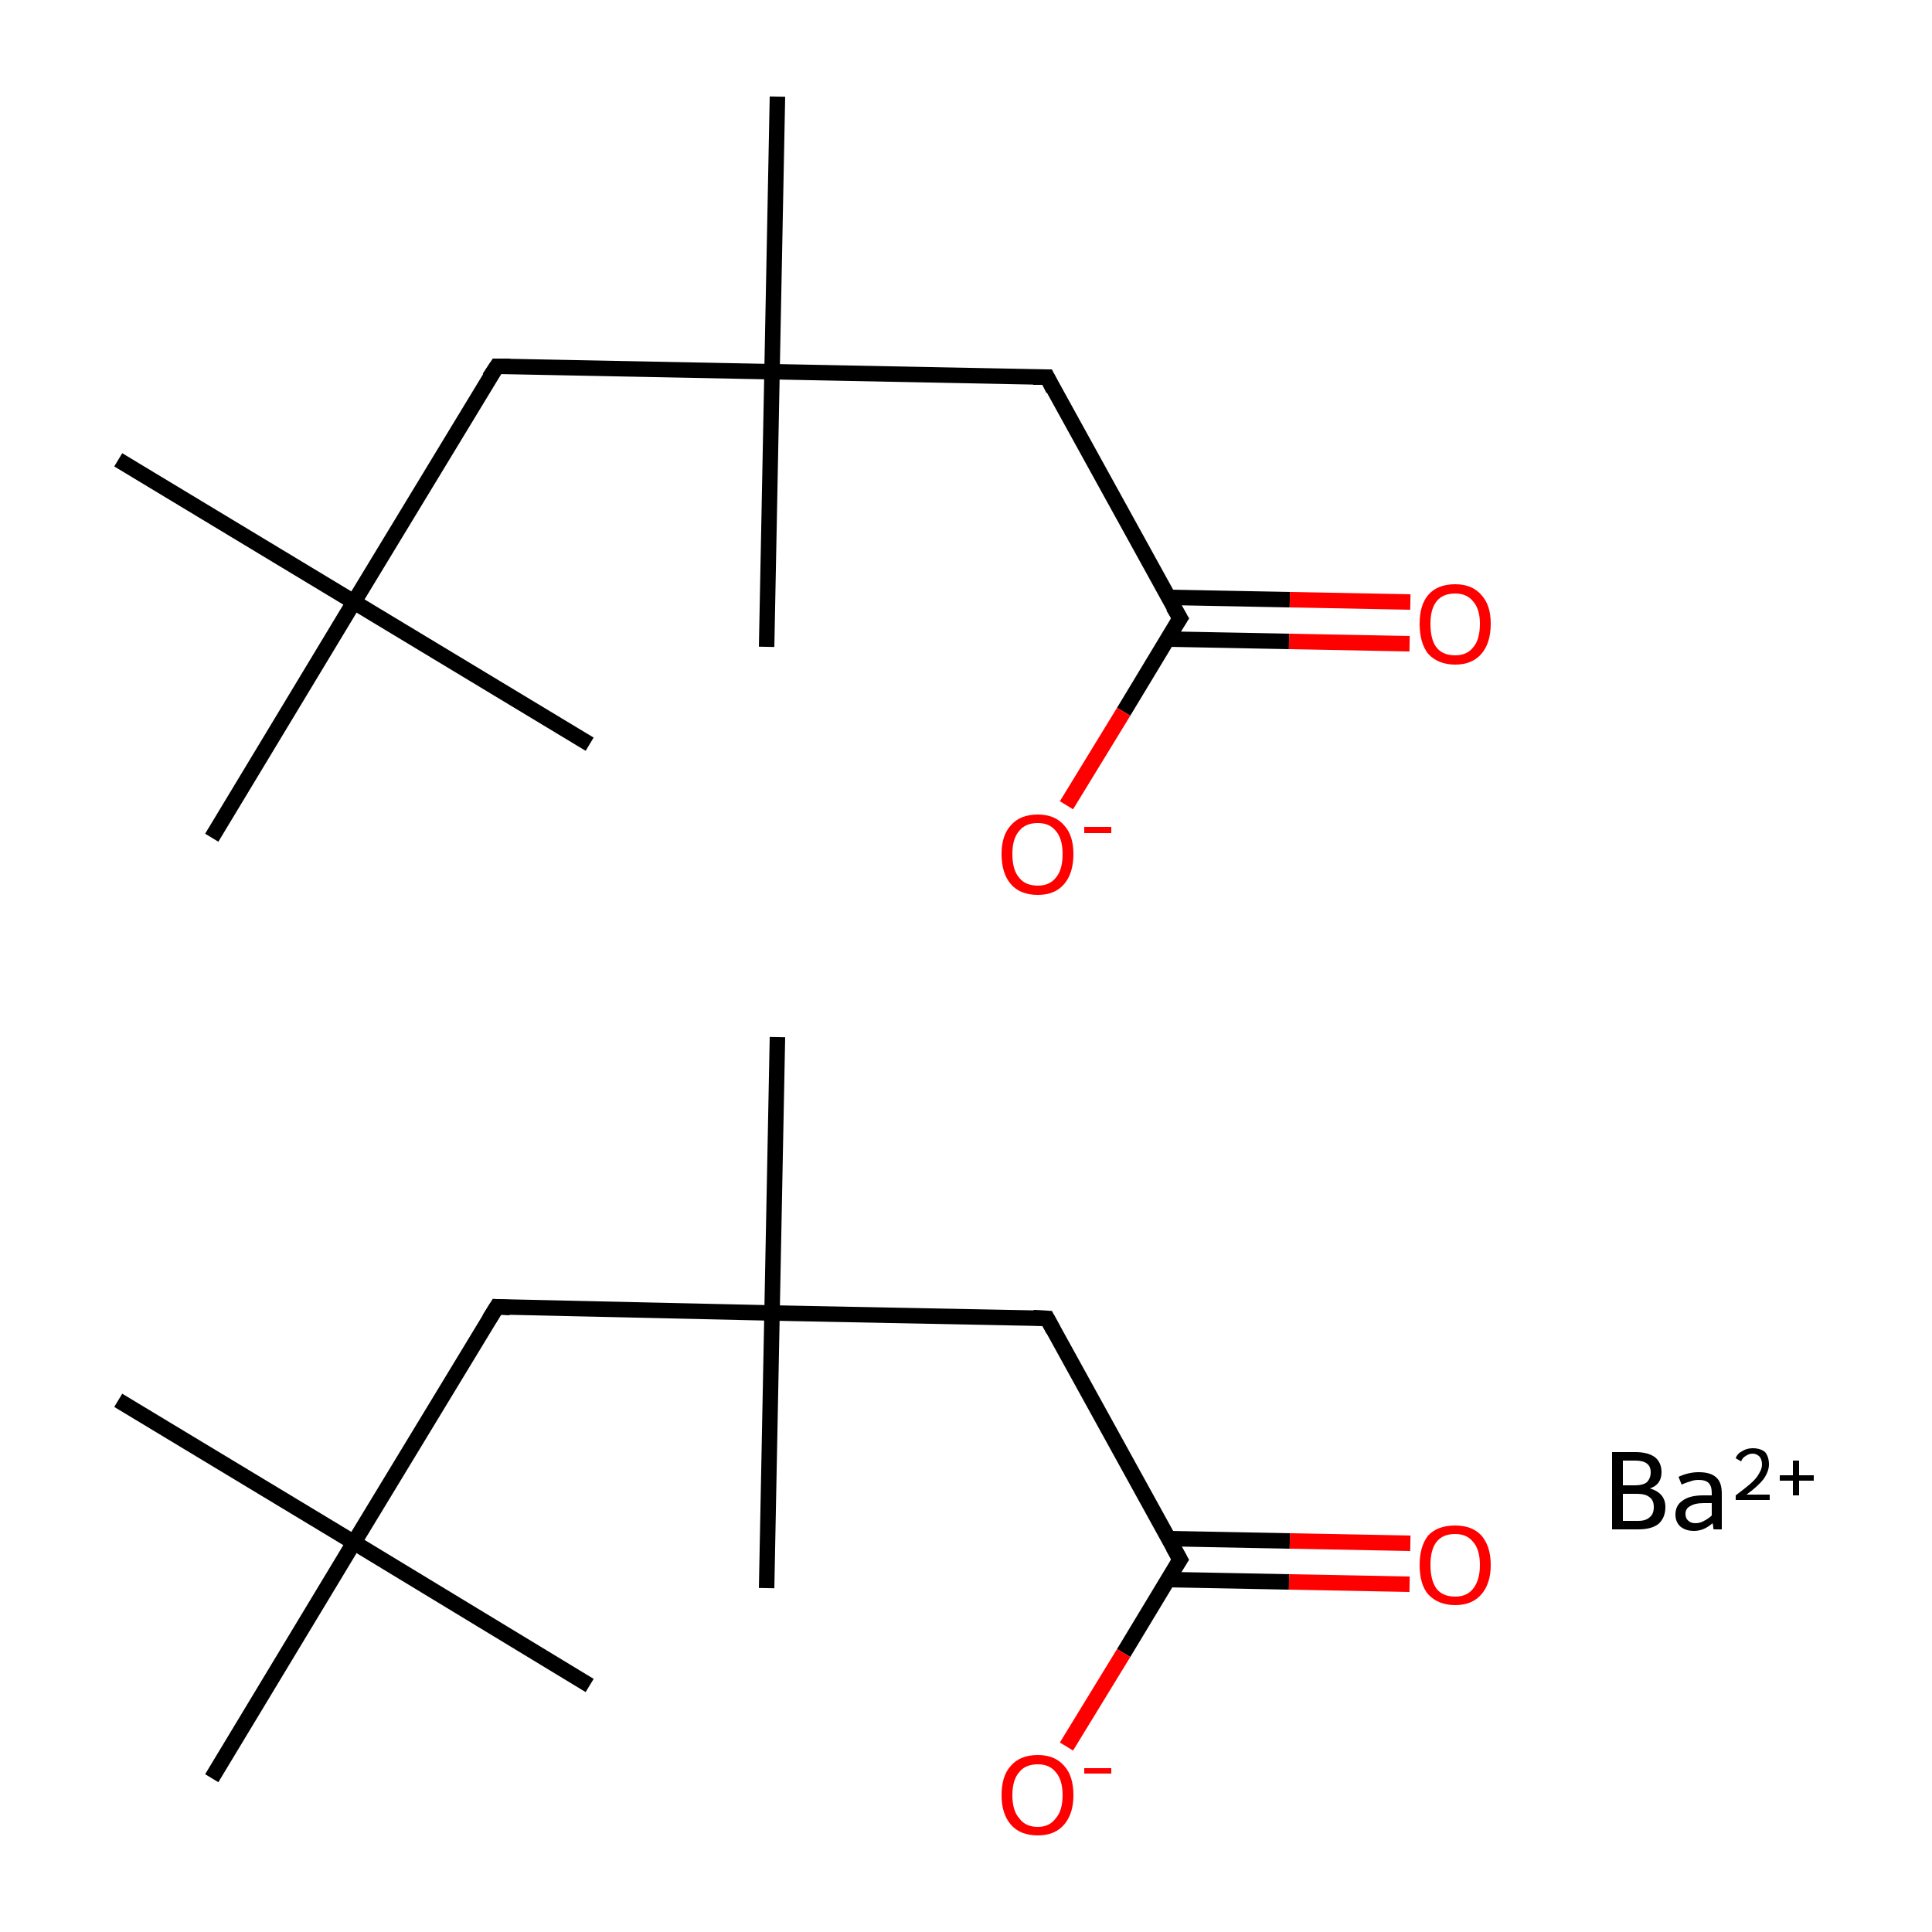 <?xml version='1.0' encoding='iso-8859-1'?>
<svg version='1.1' baseProfile='full'
              xmlns='http://www.w3.org/2000/svg'
                      xmlns:rdkit='http://www.rdkit.org/xml'
                      xmlns:xlink='http://www.w3.org/1999/xlink'
                  xml:space='preserve'
width='250px' height='250px' viewBox='0 0 250 250'>
<!-- END OF HEADER -->
<rect style='opacity:1.0;fill:#FFFFFF;stroke:none' width='250.0' height='250.0' x='0.0' y='0.0'> </rect>
<path class='bond-0 atom-0 atom-8' d='M 15.3,181.2 L 45.8,199.6' style='fill:none;fill-rule:evenodd;stroke:#000000;stroke-width:2.0px;stroke-linecap:butt;stroke-linejoin:miter;stroke-opacity:1' />
<path class='bond-1 atom-1 atom-8' d='M 76.3,218.1 L 45.8,199.6' style='fill:none;fill-rule:evenodd;stroke:#000000;stroke-width:2.0px;stroke-linecap:butt;stroke-linejoin:miter;stroke-opacity:1' />
<path class='bond-2 atom-2 atom-8' d='M 27.4,230.1 L 45.8,199.6' style='fill:none;fill-rule:evenodd;stroke:#000000;stroke-width:2.0px;stroke-linecap:butt;stroke-linejoin:miter;stroke-opacity:1' />
<path class='bond-3 atom-3 atom-9' d='M 100.6,134.2 L 99.9,169.9' style='fill:none;fill-rule:evenodd;stroke:#000000;stroke-width:2.0px;stroke-linecap:butt;stroke-linejoin:miter;stroke-opacity:1' />
<path class='bond-4 atom-4 atom-9' d='M 99.2,205.5 L 99.9,169.9' style='fill:none;fill-rule:evenodd;stroke:#000000;stroke-width:2.0px;stroke-linecap:butt;stroke-linejoin:miter;stroke-opacity:1' />
<path class='bond-5 atom-5 atom-7' d='M 135.5,170.6 L 152.7,201.8' style='fill:none;fill-rule:evenodd;stroke:#000000;stroke-width:2.0px;stroke-linecap:butt;stroke-linejoin:miter;stroke-opacity:1' />
<path class='bond-6 atom-5 atom-9' d='M 135.5,170.6 L 99.9,169.9' style='fill:none;fill-rule:evenodd;stroke:#000000;stroke-width:2.0px;stroke-linecap:butt;stroke-linejoin:miter;stroke-opacity:1' />
<path class='bond-7 atom-6 atom-8' d='M 64.3,169.1 L 45.8,199.6' style='fill:none;fill-rule:evenodd;stroke:#000000;stroke-width:2.0px;stroke-linecap:butt;stroke-linejoin:miter;stroke-opacity:1' />
<path class='bond-8 atom-6 atom-9' d='M 64.3,169.1 L 99.9,169.9' style='fill:none;fill-rule:evenodd;stroke:#000000;stroke-width:2.0px;stroke-linecap:butt;stroke-linejoin:miter;stroke-opacity:1' />
<path class='bond-9 atom-7 atom-10' d='M 151.1,204.4 L 166.8,204.7' style='fill:none;fill-rule:evenodd;stroke:#000000;stroke-width:2.0px;stroke-linecap:butt;stroke-linejoin:miter;stroke-opacity:1' />
<path class='bond-9 atom-7 atom-10' d='M 166.8,204.7 L 182.4,205.0' style='fill:none;fill-rule:evenodd;stroke:#FF0000;stroke-width:2.0px;stroke-linecap:butt;stroke-linejoin:miter;stroke-opacity:1' />
<path class='bond-9 atom-7 atom-10' d='M 151.2,199.1 L 166.9,199.4' style='fill:none;fill-rule:evenodd;stroke:#000000;stroke-width:2.0px;stroke-linecap:butt;stroke-linejoin:miter;stroke-opacity:1' />
<path class='bond-9 atom-7 atom-10' d='M 166.9,199.4 L 182.5,199.7' style='fill:none;fill-rule:evenodd;stroke:#FF0000;stroke-width:2.0px;stroke-linecap:butt;stroke-linejoin:miter;stroke-opacity:1' />
<path class='bond-10 atom-7 atom-11' d='M 152.7,201.8 L 145.4,213.9' style='fill:none;fill-rule:evenodd;stroke:#000000;stroke-width:2.0px;stroke-linecap:butt;stroke-linejoin:miter;stroke-opacity:1' />
<path class='bond-10 atom-7 atom-11' d='M 145.4,213.9 L 138.0,226.0' style='fill:none;fill-rule:evenodd;stroke:#FF0000;stroke-width:2.0px;stroke-linecap:butt;stroke-linejoin:miter;stroke-opacity:1' />
<path class='bond-11 atom-12 atom-20' d='M 15.3,59.5 L 45.8,77.9' style='fill:none;fill-rule:evenodd;stroke:#000000;stroke-width:2.0px;stroke-linecap:butt;stroke-linejoin:miter;stroke-opacity:1' />
<path class='bond-12 atom-13 atom-20' d='M 76.3,96.3 L 45.8,77.9' style='fill:none;fill-rule:evenodd;stroke:#000000;stroke-width:2.0px;stroke-linecap:butt;stroke-linejoin:miter;stroke-opacity:1' />
<path class='bond-13 atom-14 atom-20' d='M 27.4,108.4 L 45.8,77.9' style='fill:none;fill-rule:evenodd;stroke:#000000;stroke-width:2.0px;stroke-linecap:butt;stroke-linejoin:miter;stroke-opacity:1' />
<path class='bond-14 atom-15 atom-21' d='M 100.6,12.5 L 99.9,48.1' style='fill:none;fill-rule:evenodd;stroke:#000000;stroke-width:2.0px;stroke-linecap:butt;stroke-linejoin:miter;stroke-opacity:1' />
<path class='bond-15 atom-16 atom-21' d='M 99.2,83.7 L 99.9,48.1' style='fill:none;fill-rule:evenodd;stroke:#000000;stroke-width:2.0px;stroke-linecap:butt;stroke-linejoin:miter;stroke-opacity:1' />
<path class='bond-16 atom-17 atom-19' d='M 135.5,48.8 L 152.7,80.0' style='fill:none;fill-rule:evenodd;stroke:#000000;stroke-width:2.0px;stroke-linecap:butt;stroke-linejoin:miter;stroke-opacity:1' />
<path class='bond-17 atom-17 atom-21' d='M 135.5,48.8 L 99.9,48.1' style='fill:none;fill-rule:evenodd;stroke:#000000;stroke-width:2.0px;stroke-linecap:butt;stroke-linejoin:miter;stroke-opacity:1' />
<path class='bond-18 atom-18 atom-20' d='M 64.3,47.4 L 45.8,77.9' style='fill:none;fill-rule:evenodd;stroke:#000000;stroke-width:2.0px;stroke-linecap:butt;stroke-linejoin:miter;stroke-opacity:1' />
<path class='bond-19 atom-18 atom-21' d='M 64.3,47.4 L 99.9,48.1' style='fill:none;fill-rule:evenodd;stroke:#000000;stroke-width:2.0px;stroke-linecap:butt;stroke-linejoin:miter;stroke-opacity:1' />
<path class='bond-20 atom-19 atom-22' d='M 151.1,82.7 L 166.8,83.0' style='fill:none;fill-rule:evenodd;stroke:#000000;stroke-width:2.0px;stroke-linecap:butt;stroke-linejoin:miter;stroke-opacity:1' />
<path class='bond-20 atom-19 atom-22' d='M 166.8,83.0 L 182.4,83.3' style='fill:none;fill-rule:evenodd;stroke:#FF0000;stroke-width:2.0px;stroke-linecap:butt;stroke-linejoin:miter;stroke-opacity:1' />
<path class='bond-20 atom-19 atom-22' d='M 151.2,77.3 L 166.9,77.6' style='fill:none;fill-rule:evenodd;stroke:#000000;stroke-width:2.0px;stroke-linecap:butt;stroke-linejoin:miter;stroke-opacity:1' />
<path class='bond-20 atom-19 atom-22' d='M 166.9,77.6 L 182.5,77.9' style='fill:none;fill-rule:evenodd;stroke:#FF0000;stroke-width:2.0px;stroke-linecap:butt;stroke-linejoin:miter;stroke-opacity:1' />
<path class='bond-21 atom-19 atom-23' d='M 152.7,80.0 L 145.4,92.1' style='fill:none;fill-rule:evenodd;stroke:#000000;stroke-width:2.0px;stroke-linecap:butt;stroke-linejoin:miter;stroke-opacity:1' />
<path class='bond-21 atom-19 atom-23' d='M 145.4,92.1 L 138.0,104.2' style='fill:none;fill-rule:evenodd;stroke:#FF0000;stroke-width:2.0px;stroke-linecap:butt;stroke-linejoin:miter;stroke-opacity:1' />
<path d='M 136.3,172.1 L 135.5,170.6 L 133.7,170.5' style='fill:none;stroke:#000000;stroke-width:2.0px;stroke-linecap:butt;stroke-linejoin:miter;stroke-opacity:1;' />
<path d='M 63.3,170.7 L 64.3,169.1 L 66.0,169.2' style='fill:none;stroke:#000000;stroke-width:2.0px;stroke-linecap:butt;stroke-linejoin:miter;stroke-opacity:1;' />
<path d='M 151.8,200.2 L 152.7,201.8 L 152.3,202.4' style='fill:none;stroke:#000000;stroke-width:2.0px;stroke-linecap:butt;stroke-linejoin:miter;stroke-opacity:1;' />
<path d='M 136.3,50.4 L 135.5,48.8 L 133.7,48.8' style='fill:none;stroke:#000000;stroke-width:2.0px;stroke-linecap:butt;stroke-linejoin:miter;stroke-opacity:1;' />
<path d='M 63.3,48.9 L 64.3,47.4 L 66.0,47.4' style='fill:none;stroke:#000000;stroke-width:2.0px;stroke-linecap:butt;stroke-linejoin:miter;stroke-opacity:1;' />
<path d='M 151.8,78.5 L 152.7,80.0 L 152.3,80.6' style='fill:none;stroke:#000000;stroke-width:2.0px;stroke-linecap:butt;stroke-linejoin:miter;stroke-opacity:1;' />
<path class='atom-10' d='M 183.7 202.5
Q 183.7 200.1, 184.8 198.7
Q 186.0 197.4, 188.3 197.4
Q 190.5 197.4, 191.7 198.7
Q 192.9 200.1, 192.9 202.5
Q 192.9 204.9, 191.7 206.3
Q 190.5 207.7, 188.3 207.7
Q 186.1 207.7, 184.8 206.3
Q 183.7 205.0, 183.7 202.5
M 188.3 206.6
Q 189.8 206.6, 190.6 205.6
Q 191.5 204.5, 191.5 202.5
Q 191.5 200.5, 190.6 199.5
Q 189.8 198.5, 188.3 198.5
Q 186.7 198.5, 185.9 199.5
Q 185.1 200.5, 185.1 202.5
Q 185.1 204.5, 185.9 205.6
Q 186.7 206.6, 188.3 206.6
' fill='#FF0000'/>
<path class='atom-11' d='M 129.6 232.3
Q 129.6 229.8, 130.8 228.5
Q 132.0 227.1, 134.3 227.1
Q 136.5 227.1, 137.7 228.5
Q 138.9 229.8, 138.9 232.3
Q 138.9 234.7, 137.7 236.1
Q 136.5 237.5, 134.3 237.5
Q 132.0 237.5, 130.8 236.1
Q 129.6 234.7, 129.6 232.3
M 134.3 236.4
Q 135.8 236.4, 136.6 235.3
Q 137.5 234.3, 137.5 232.3
Q 137.5 230.3, 136.6 229.3
Q 135.8 228.3, 134.3 228.3
Q 132.7 228.3, 131.9 229.3
Q 131.0 230.3, 131.0 232.3
Q 131.0 234.3, 131.9 235.3
Q 132.7 236.4, 134.3 236.4
' fill='#FF0000'/>
<path class='atom-11' d='M 140.3 228.8
L 143.8 228.8
L 143.8 229.5
L 140.3 229.5
L 140.3 228.8
' fill='#FF0000'/>
<path class='atom-22' d='M 183.7 80.7
Q 183.7 78.3, 184.8 77.0
Q 186.0 75.6, 188.3 75.6
Q 190.5 75.6, 191.7 77.0
Q 192.9 78.3, 192.9 80.7
Q 192.9 83.2, 191.7 84.6
Q 190.5 86.0, 188.3 86.0
Q 186.1 86.0, 184.8 84.6
Q 183.7 83.2, 183.7 80.7
M 188.3 84.8
Q 189.8 84.8, 190.6 83.8
Q 191.5 82.8, 191.5 80.7
Q 191.5 78.8, 190.6 77.8
Q 189.8 76.8, 188.3 76.8
Q 186.7 76.8, 185.9 77.8
Q 185.1 78.8, 185.1 80.7
Q 185.1 82.8, 185.9 83.8
Q 186.7 84.8, 188.3 84.8
' fill='#FF0000'/>
<path class='atom-23' d='M 129.6 110.5
Q 129.6 108.1, 130.8 106.8
Q 132.0 105.4, 134.3 105.4
Q 136.5 105.4, 137.7 106.8
Q 138.9 108.1, 138.9 110.5
Q 138.9 113.0, 137.7 114.4
Q 136.5 115.8, 134.3 115.8
Q 132.0 115.8, 130.8 114.4
Q 129.6 113.0, 129.6 110.5
M 134.3 114.6
Q 135.8 114.6, 136.6 113.6
Q 137.5 112.6, 137.5 110.5
Q 137.5 108.5, 136.6 107.5
Q 135.8 106.5, 134.3 106.5
Q 132.7 106.5, 131.9 107.5
Q 131.0 108.5, 131.0 110.5
Q 131.0 112.6, 131.9 113.6
Q 132.7 114.6, 134.3 114.6
' fill='#FF0000'/>
<path class='atom-23' d='M 140.3 107.0
L 143.8 107.0
L 143.8 107.8
L 140.3 107.8
L 140.3 107.0
' fill='#FF0000'/>
<path class='atom-24' d='M 213.5 192.6
Q 214.5 192.9, 215.0 193.5
Q 215.5 194.1, 215.5 195.0
Q 215.5 196.4, 214.6 197.2
Q 213.7 197.9, 212.0 197.9
L 208.6 197.9
L 208.6 187.9
L 211.6 187.9
Q 213.3 187.9, 214.2 188.6
Q 215.0 189.3, 215.0 190.5
Q 215.0 192.1, 213.5 192.6
M 210.0 189.0
L 210.0 192.2
L 211.6 192.2
Q 212.6 192.2, 213.1 191.8
Q 213.6 191.3, 213.6 190.5
Q 213.6 189.0, 211.6 189.0
L 210.0 189.0
M 212.0 196.8
Q 213.0 196.8, 213.5 196.3
Q 214.0 195.9, 214.0 195.0
Q 214.0 194.1, 213.4 193.7
Q 212.9 193.3, 211.8 193.3
L 210.0 193.3
L 210.0 196.8
L 212.0 196.8
' fill='#000000'/>
<path class='atom-24' d='M 216.8 196.0
Q 216.8 194.8, 217.7 194.2
Q 218.6 193.5, 220.4 193.5
L 221.5 193.5
L 221.5 193.2
Q 221.5 192.3, 221.1 191.9
Q 220.7 191.5, 219.8 191.5
Q 219.2 191.5, 218.7 191.7
Q 218.3 191.8, 217.6 192.1
L 217.2 191.1
Q 218.5 190.5, 219.8 190.5
Q 221.4 190.5, 222.1 191.2
Q 222.8 191.8, 222.8 193.3
L 222.8 197.9
L 221.8 197.9
Q 221.7 197.9, 221.7 197.7
Q 221.7 197.4, 221.6 197.1
Q 220.5 198.1, 219.2 198.1
Q 218.1 198.1, 217.4 197.5
Q 216.8 196.9, 216.8 196.0
M 218.1 195.9
Q 218.1 196.5, 218.5 196.8
Q 218.8 197.1, 219.4 197.1
Q 220.0 197.1, 220.5 196.8
Q 221.1 196.5, 221.5 196.1
L 221.5 194.5
L 220.5 194.5
Q 219.3 194.5, 218.7 194.9
Q 218.1 195.2, 218.1 195.9
' fill='#000000'/>
<path class='atom-24' d='M 224.6 188.7
Q 224.8 188.1, 225.4 187.8
Q 226.0 187.4, 226.8 187.4
Q 227.8 187.4, 228.4 187.9
Q 228.9 188.5, 228.9 189.5
Q 228.9 190.4, 228.2 191.4
Q 227.5 192.3, 226.0 193.4
L 229.0 193.4
L 229.0 194.1
L 224.6 194.1
L 224.6 193.5
Q 225.8 192.6, 226.5 192.0
Q 227.3 191.3, 227.6 190.7
Q 228.0 190.1, 228.0 189.5
Q 228.0 188.9, 227.7 188.5
Q 227.3 188.1, 226.8 188.1
Q 226.3 188.1, 225.9 188.4
Q 225.5 188.6, 225.3 189.1
L 224.6 188.7
' fill='#000000'/>
<path class='atom-24' d='M 230.3 190.9
L 232.0 190.9
L 232.0 189.0
L 232.8 189.0
L 232.8 190.9
L 234.7 190.9
L 234.7 191.6
L 232.8 191.6
L 232.8 193.5
L 232.0 193.5
L 232.0 191.6
L 230.3 191.6
L 230.3 190.9
' fill='#000000'/>
</svg>
